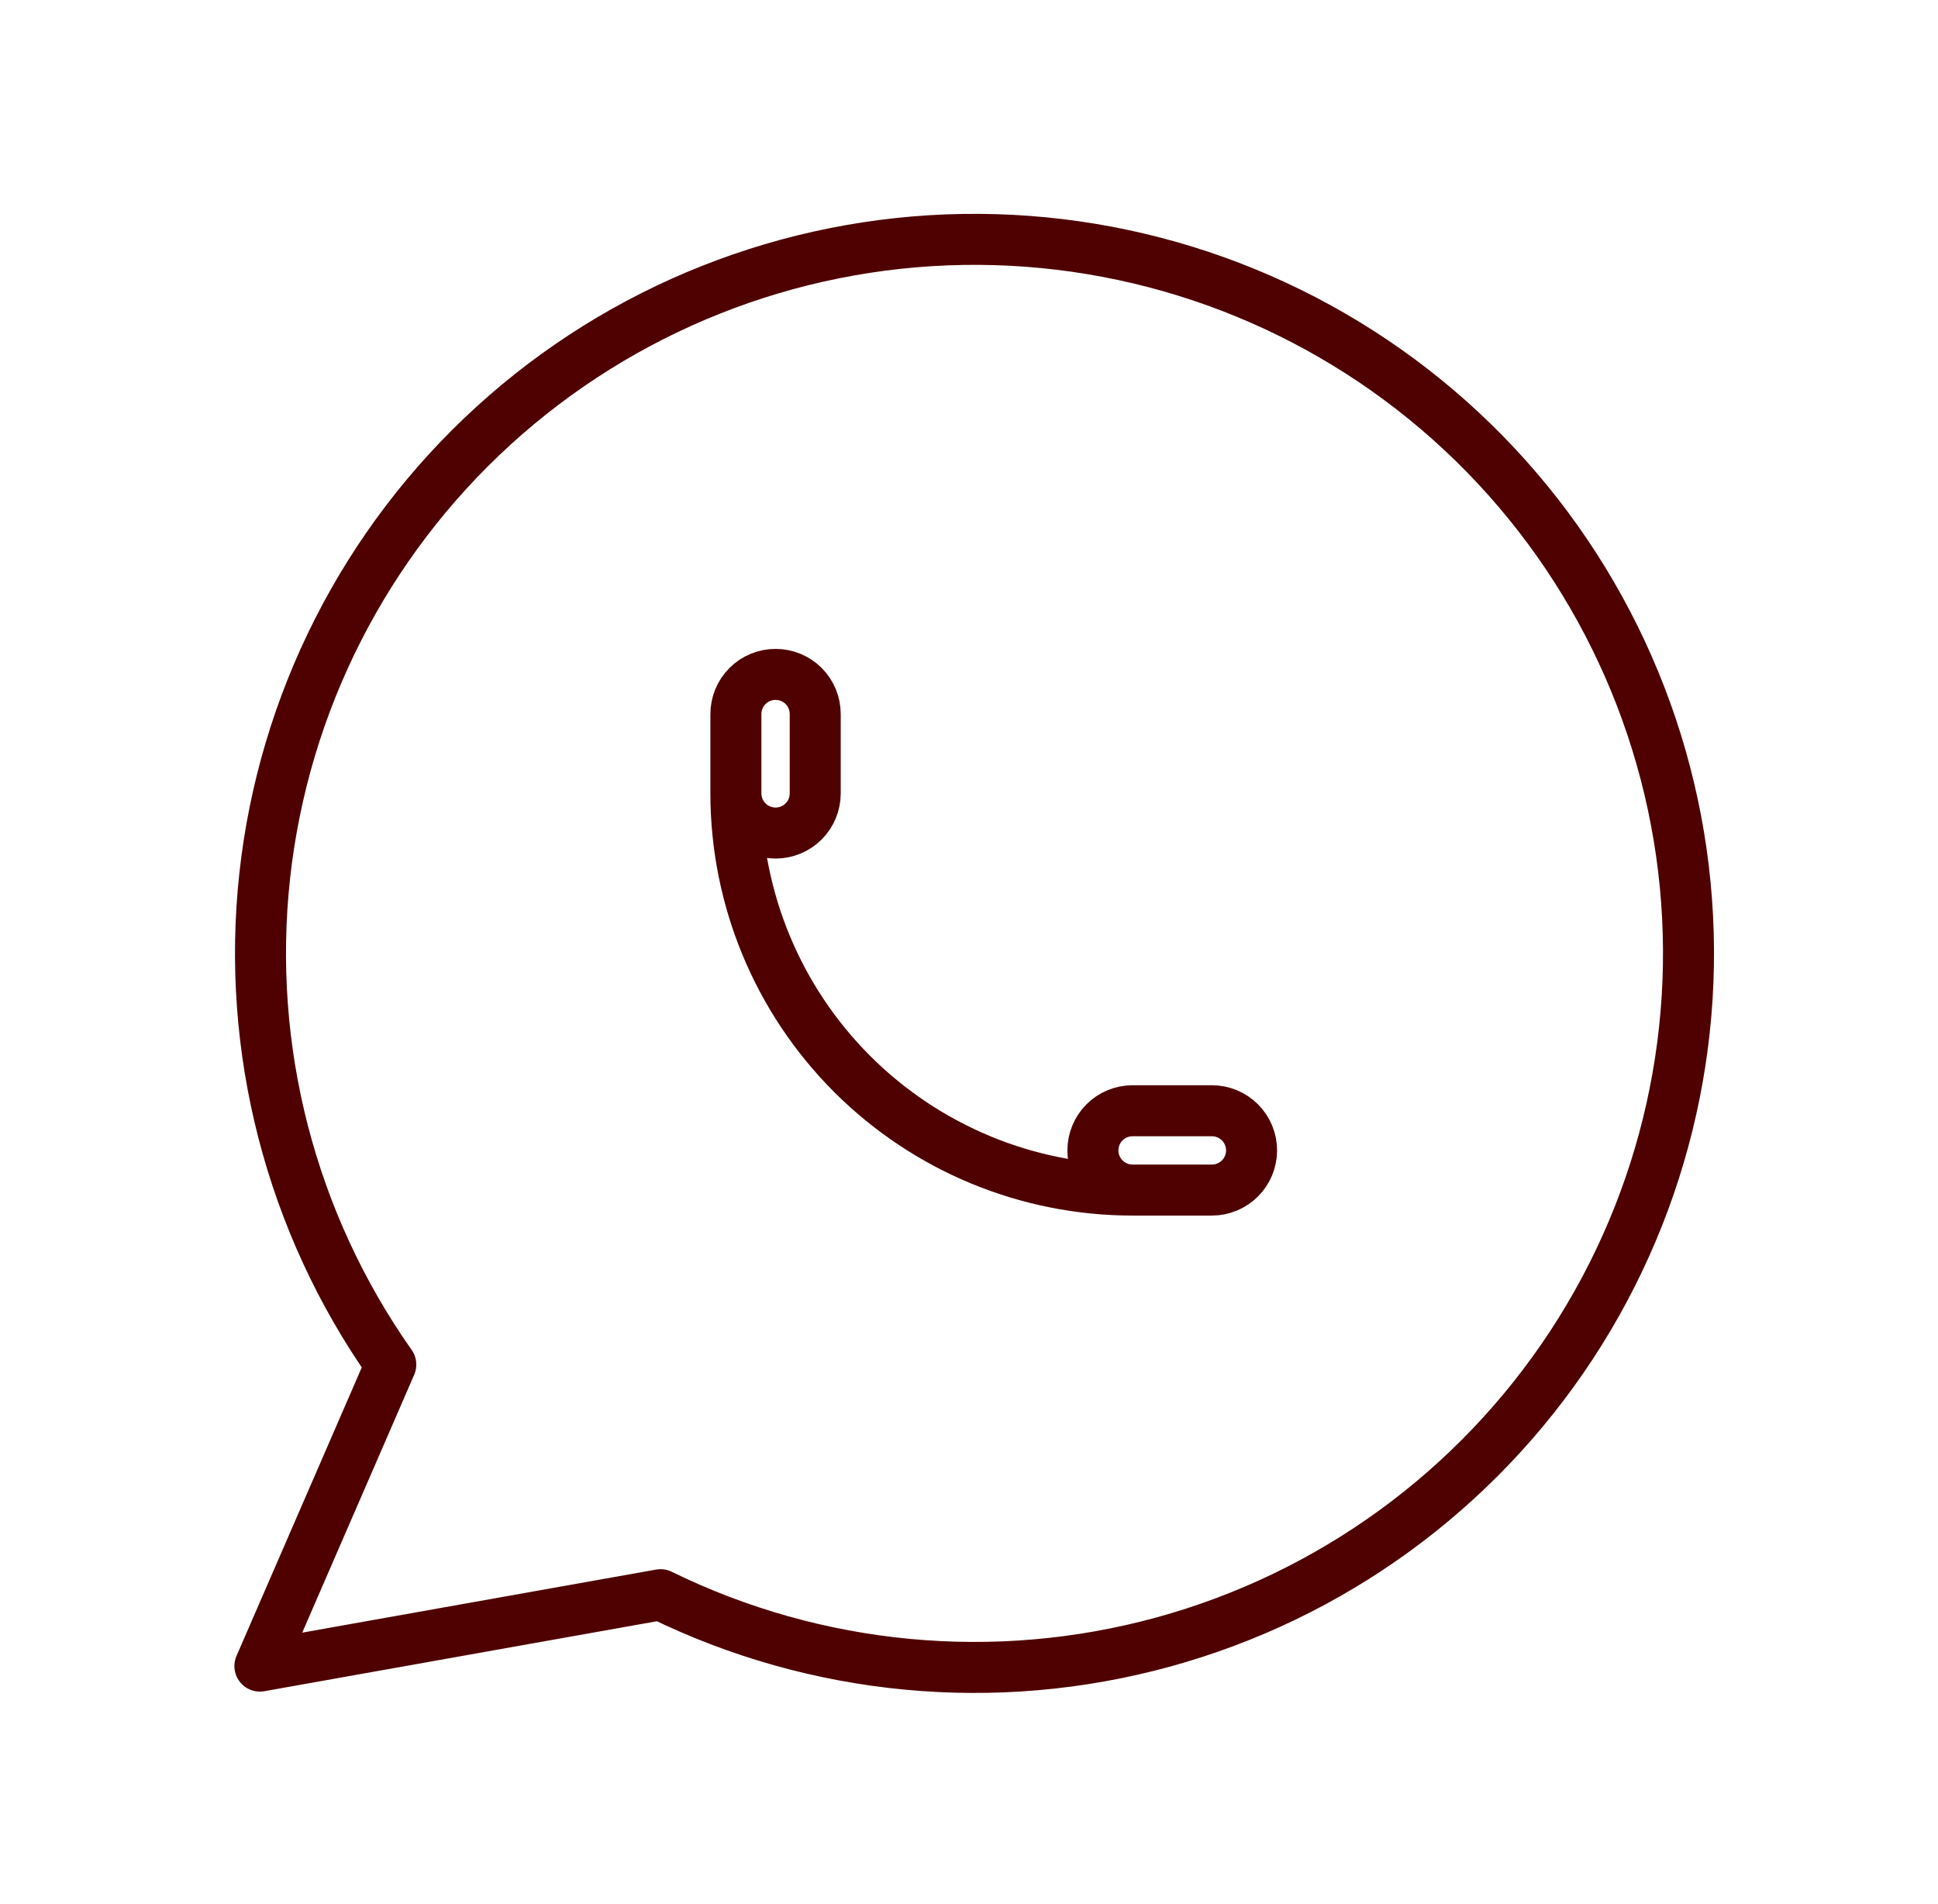 <svg width="57" height="56" viewBox="0 0 57 56" fill="none" xmlns="http://www.w3.org/2000/svg">
<g clip-path="url(#clip0_392_3579)">
<path d="M7.644 49L11.494 40.133C8.549 35.952 7.23 30.84 7.786 25.756C8.343 20.672 10.735 15.965 14.515 12.52C18.295 9.074 23.202 7.127 28.316 7.042C33.43 6.958 38.398 8.743 42.29 12.062C46.181 15.381 48.727 20.006 49.451 25.069C50.174 30.132 49.025 35.285 46.219 39.561C43.413 43.837 39.143 46.942 34.21 48.293C29.277 49.645 24.021 49.149 19.427 46.9L7.644 49" stroke="#4F0000" stroke-width="1.5" stroke-linecap="round" stroke-linejoin="round"/>
<path d="M21.644 23.334C21.644 23.643 21.767 23.94 21.986 24.159C22.204 24.377 22.501 24.5 22.811 24.5C23.12 24.5 23.417 24.377 23.636 24.159C23.855 23.94 23.977 23.643 23.977 23.334V21C23.977 20.691 23.855 20.394 23.636 20.175C23.417 19.956 23.12 19.834 22.811 19.834C22.501 19.834 22.204 19.956 21.986 20.175C21.767 20.394 21.644 20.691 21.644 21V23.334ZM21.644 23.334C21.644 26.428 22.873 29.395 25.061 31.583C27.249 33.771 30.216 35 33.311 35H35.644C35.953 35 36.25 34.877 36.469 34.658C36.688 34.44 36.811 34.143 36.811 33.834C36.811 33.524 36.688 33.227 36.469 33.008C36.25 32.79 35.953 32.667 35.644 32.667H33.311C33.001 32.667 32.705 32.79 32.486 33.008C32.267 33.227 32.144 33.524 32.144 33.834C32.144 34.143 32.267 34.44 32.486 34.658C32.705 34.877 33.001 35 33.311 35" stroke="#4F0000" stroke-width="1.5" stroke-linecap="round" stroke-linejoin="round"/>
</g>
<defs>
<clipPath id="clip0_392_3579">
<rect width="56" height="56" fill="white" transform="translate(0.644)"/>
</clipPath>
</defs>
</svg>
